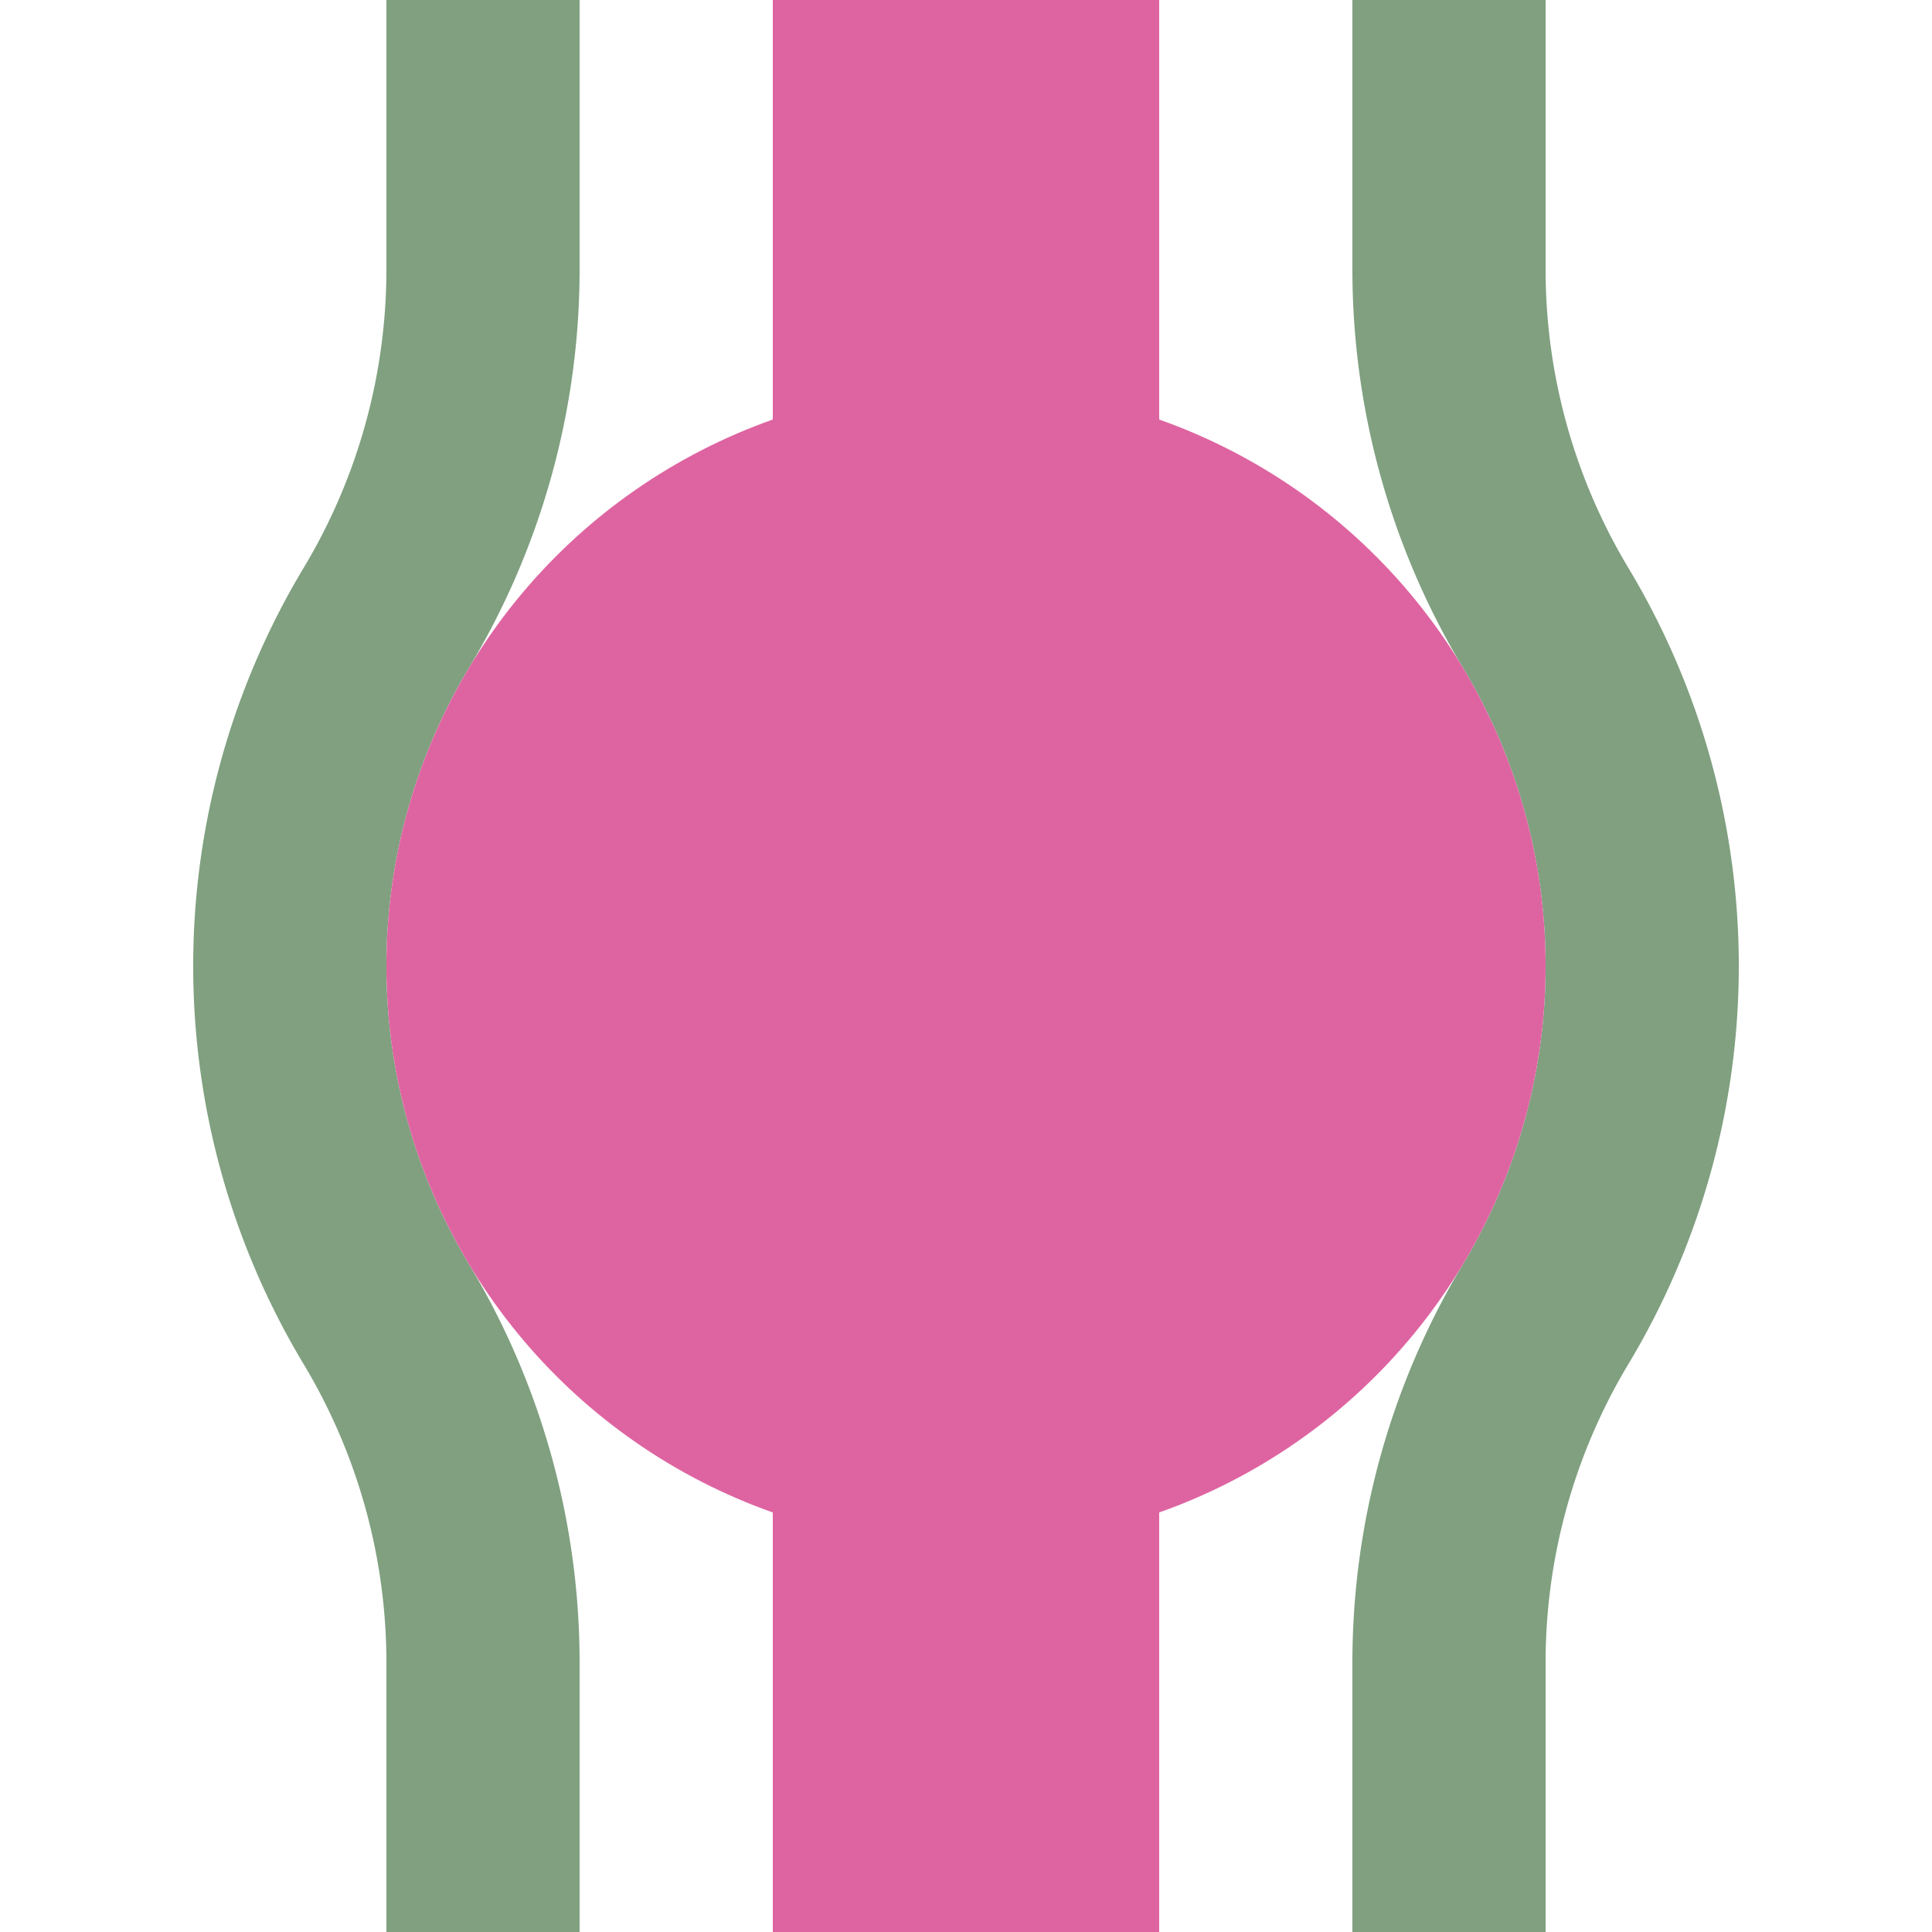 <?xml version="1.0" encoding="UTF-8"?>
<svg xmlns="http://www.w3.org/2000/svg" width="500" height="500">
 <title>exhBHF ruby</title>
 <path stroke="#80A080" d="M 125,0 V 69.72 a 175,175 0 0 1 -25,90.14 175,175 0 0 0 0,180.28 175,175 0 0 1 25,90.14 V 500 M 375,0 V 69.72 a 175,175 0 0 0 25,90.14 175,175 0 0 1 0,180.28 175,175 0 0 0 -25,90.14 V 500" stroke-width="50" fill="none"/>
 <path stroke="#DE64A1" d="M 250,0 V 500" stroke-width="100"/>
 <circle fill="#DE64A1" cx="250" cy="250" r="150"/>
</svg>
